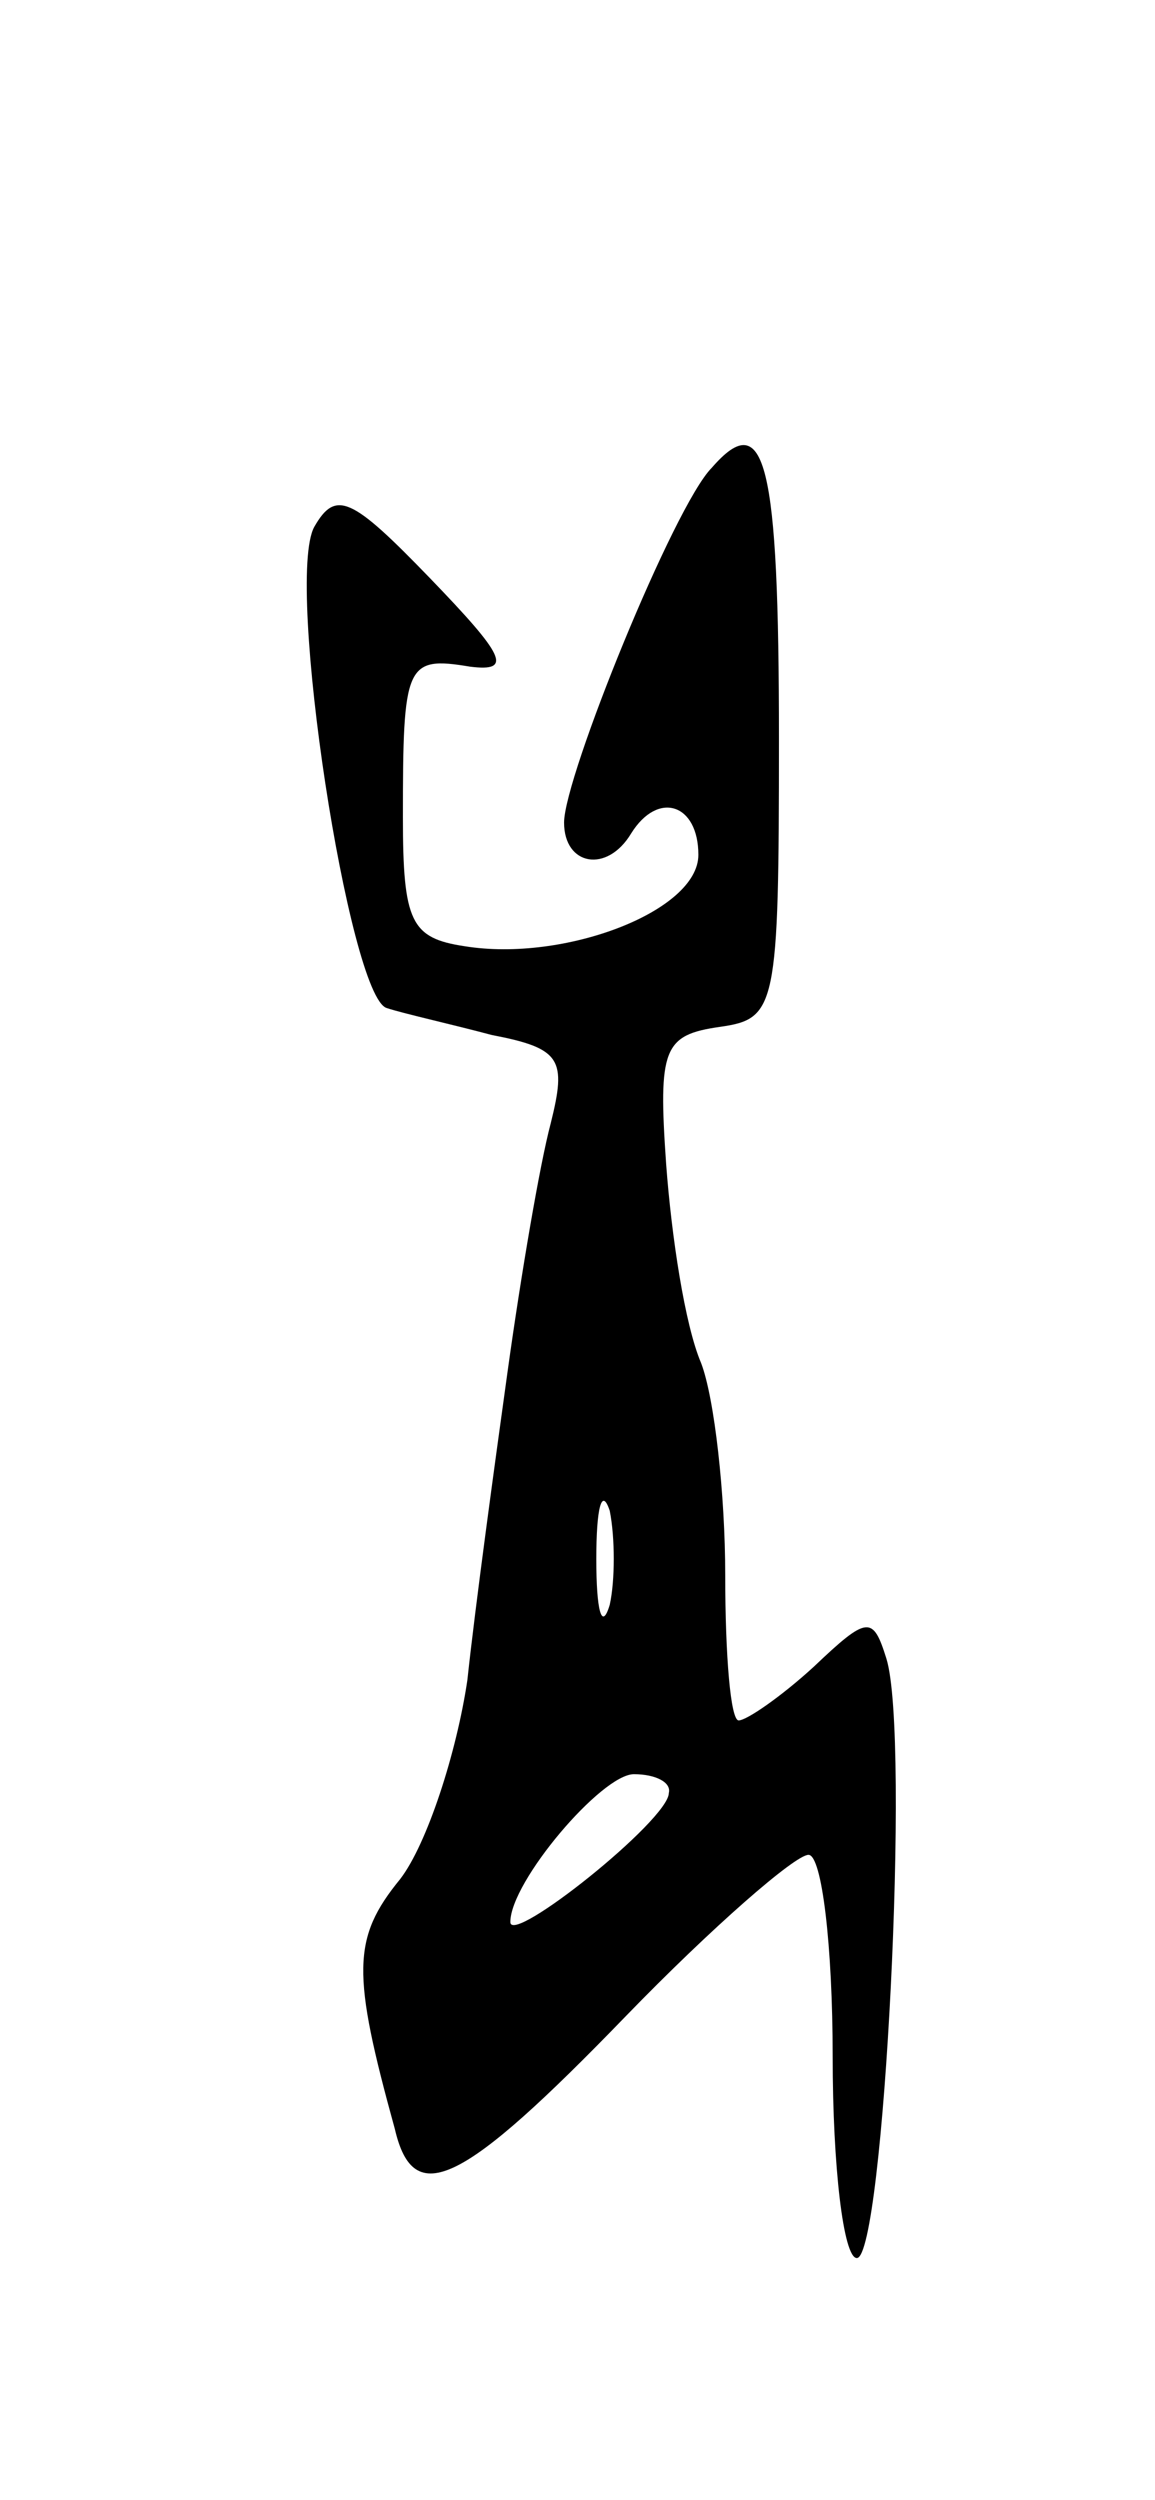 <svg version="1.0" xmlns="http://www.w3.org/2000/svg" width="43" height="93" viewBox="0 0 43 93" ><g transform="translate(0,93) scale(0.1,-0.1)" ><path d="M265 756 c-14 -14 -55 -115 -55 -132 0 -16 16 -19 25 -4 10 16 25 11 25 -8 0 -21 -50 -40 -87 -34 -20 3 -23 9 -23 48 0 57 1 60 25 56 16 -2 13 4 -15 33 -29 30 -35 33 -43 19 -11 -20 13 -175 27 -179 6 -2 24 -6 39 -10 26 -5 28 -9 22 -33 -4 -15 -11 -56 -16 -92 -5 -36 -12 -87 -15 -115 -4 -27 -15 -61 -25 -74 -18 -22 -18 -35 -2 -93 7 -30 25 -21 86 42 32 33 63 60 68 60 5 0 9 -34 9 -75 0 -41 4 -75 9 -75 10 0 20 194 11 223 -5 16 -7 16 -27 -3 -12 -11 -25 -20 -28 -20 -3 0 -5 24 -5 54 0 30 -4 66 -9 79 -6 14 -11 47 -13 74 -3 43 -1 48 20 51 21 3 22 7 22 107 0 103 -5 124 -25 101z m-38 -423 c-3 -10 -5 -2 -5 17 0 19 2 27 5 18 2 -10 2 -26 0 -35z m22 -70 c0 -10 -59 -57 -59 -48 0 15 34 55 46 55 8 0 14 -3 13 -7z"/></g></svg> 
